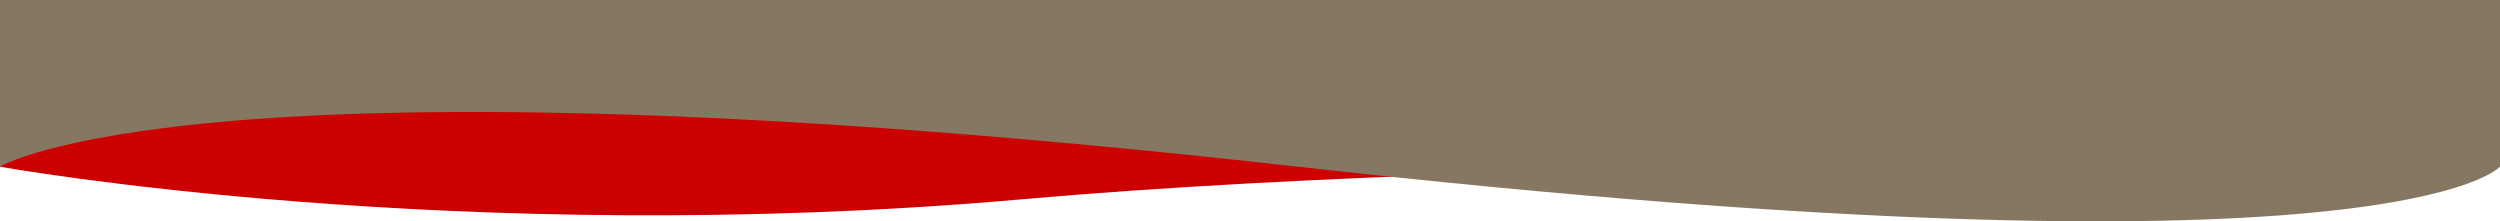 <?xml version="1.0" encoding="UTF-8"?> <svg xmlns="http://www.w3.org/2000/svg" width="1920" height="170" viewBox="0 0 1920 170" fill="none"><path d="M0.001 0H1920V128C1920 128 1219.5 114.568 785.5 153C351.5 191.432 0.001 128 0.001 128V0Z" fill="url(#paint0_linear_617_529)"></path><path d="M0 0H1920V128C1920 128 1840 222.5 996.5 128C153 33.5 0 128 0 128V0Z" fill="#867762"></path><defs><linearGradient id="paint0_linear_617_529" x1="0.001" y1="82.682" x2="1920" y2="82.682" gradientUnits="userSpaceOnUse"><stop stop-color="#CC0000"></stop><stop offset="1" stop-color="#CC0000"></stop></linearGradient></defs></svg> 